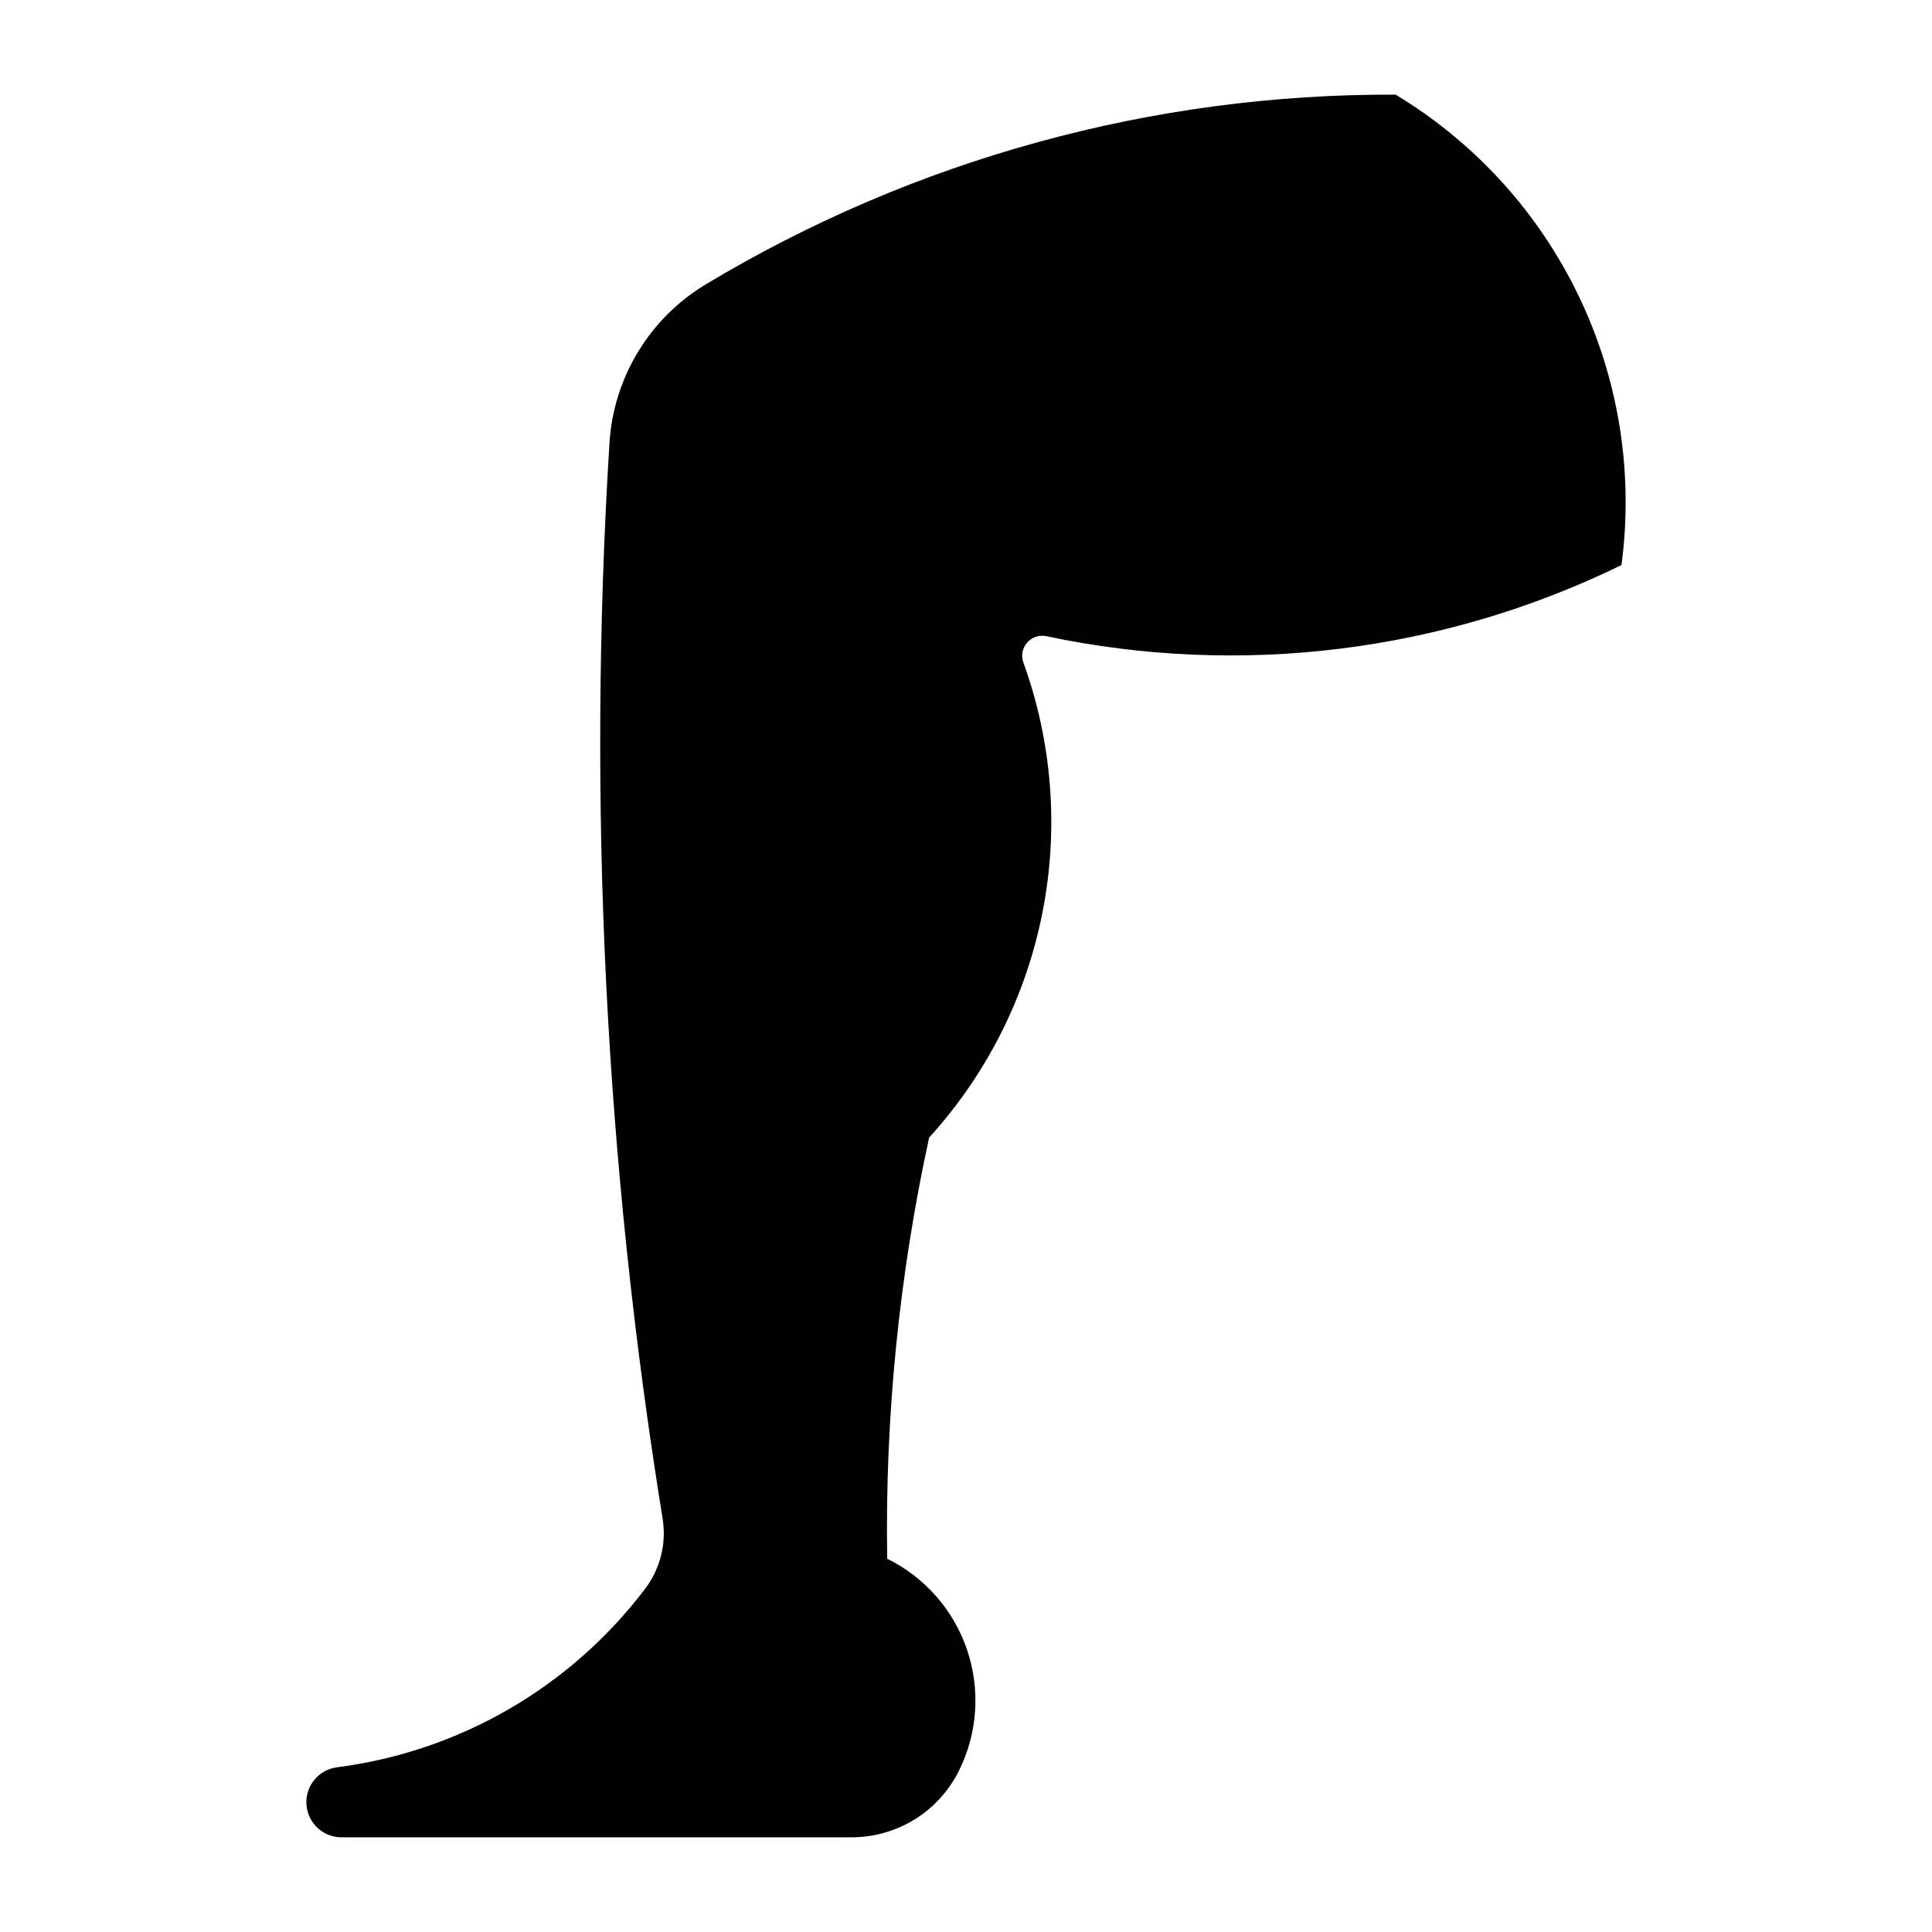 <?xml version="1.0" encoding="UTF-8"?>
<!-- Uploaded to: SVG Repo, www.svgrepo.com, Generator: SVG Repo Mixer Tools -->
<svg fill="#000000" width="800px" height="800px" version="1.1" viewBox="144 144 512 512" xmlns="http://www.w3.org/2000/svg">
 <path d="m233.31 612.36c-4.867 0.625-8.414 4.922-8.105 9.816 0.305 4.898 4.359 8.719 9.266 8.73h135.23c5.918 0 11.719-1.656 16.746-4.777 5.027-3.125 9.078-7.59 11.703-12.895 4.934-9.969 5.699-21.492 2.129-32.027-3.574-10.535-11.188-19.219-21.168-24.133-0.59-37.5 3.141-74.949 11.117-111.6 15.223-16.727 25.598-37.293 30-59.477 4.402-22.188 2.664-45.152-5.019-66.426-0.652-1.809-0.277-3.828 0.984-5.277 1.262-1.449 3.211-2.098 5.09-1.699 51.488 10.887 105.14 4.254 152.42-18.844 3.254-24.352-0.676-49.121-11.309-71.27-10.629-22.148-27.5-40.707-48.535-53.398-64.375-0.273-127.59 17.109-182.78 50.25-14.934 8.973-24.496 24.719-25.566 42.105-5.883 95.23-1.16 190.82 14.086 285 1.062 6.566-0.605 13.281-4.621 18.586-19.77 26.105-49.207 43.164-81.688 47.332z"/>
</svg>